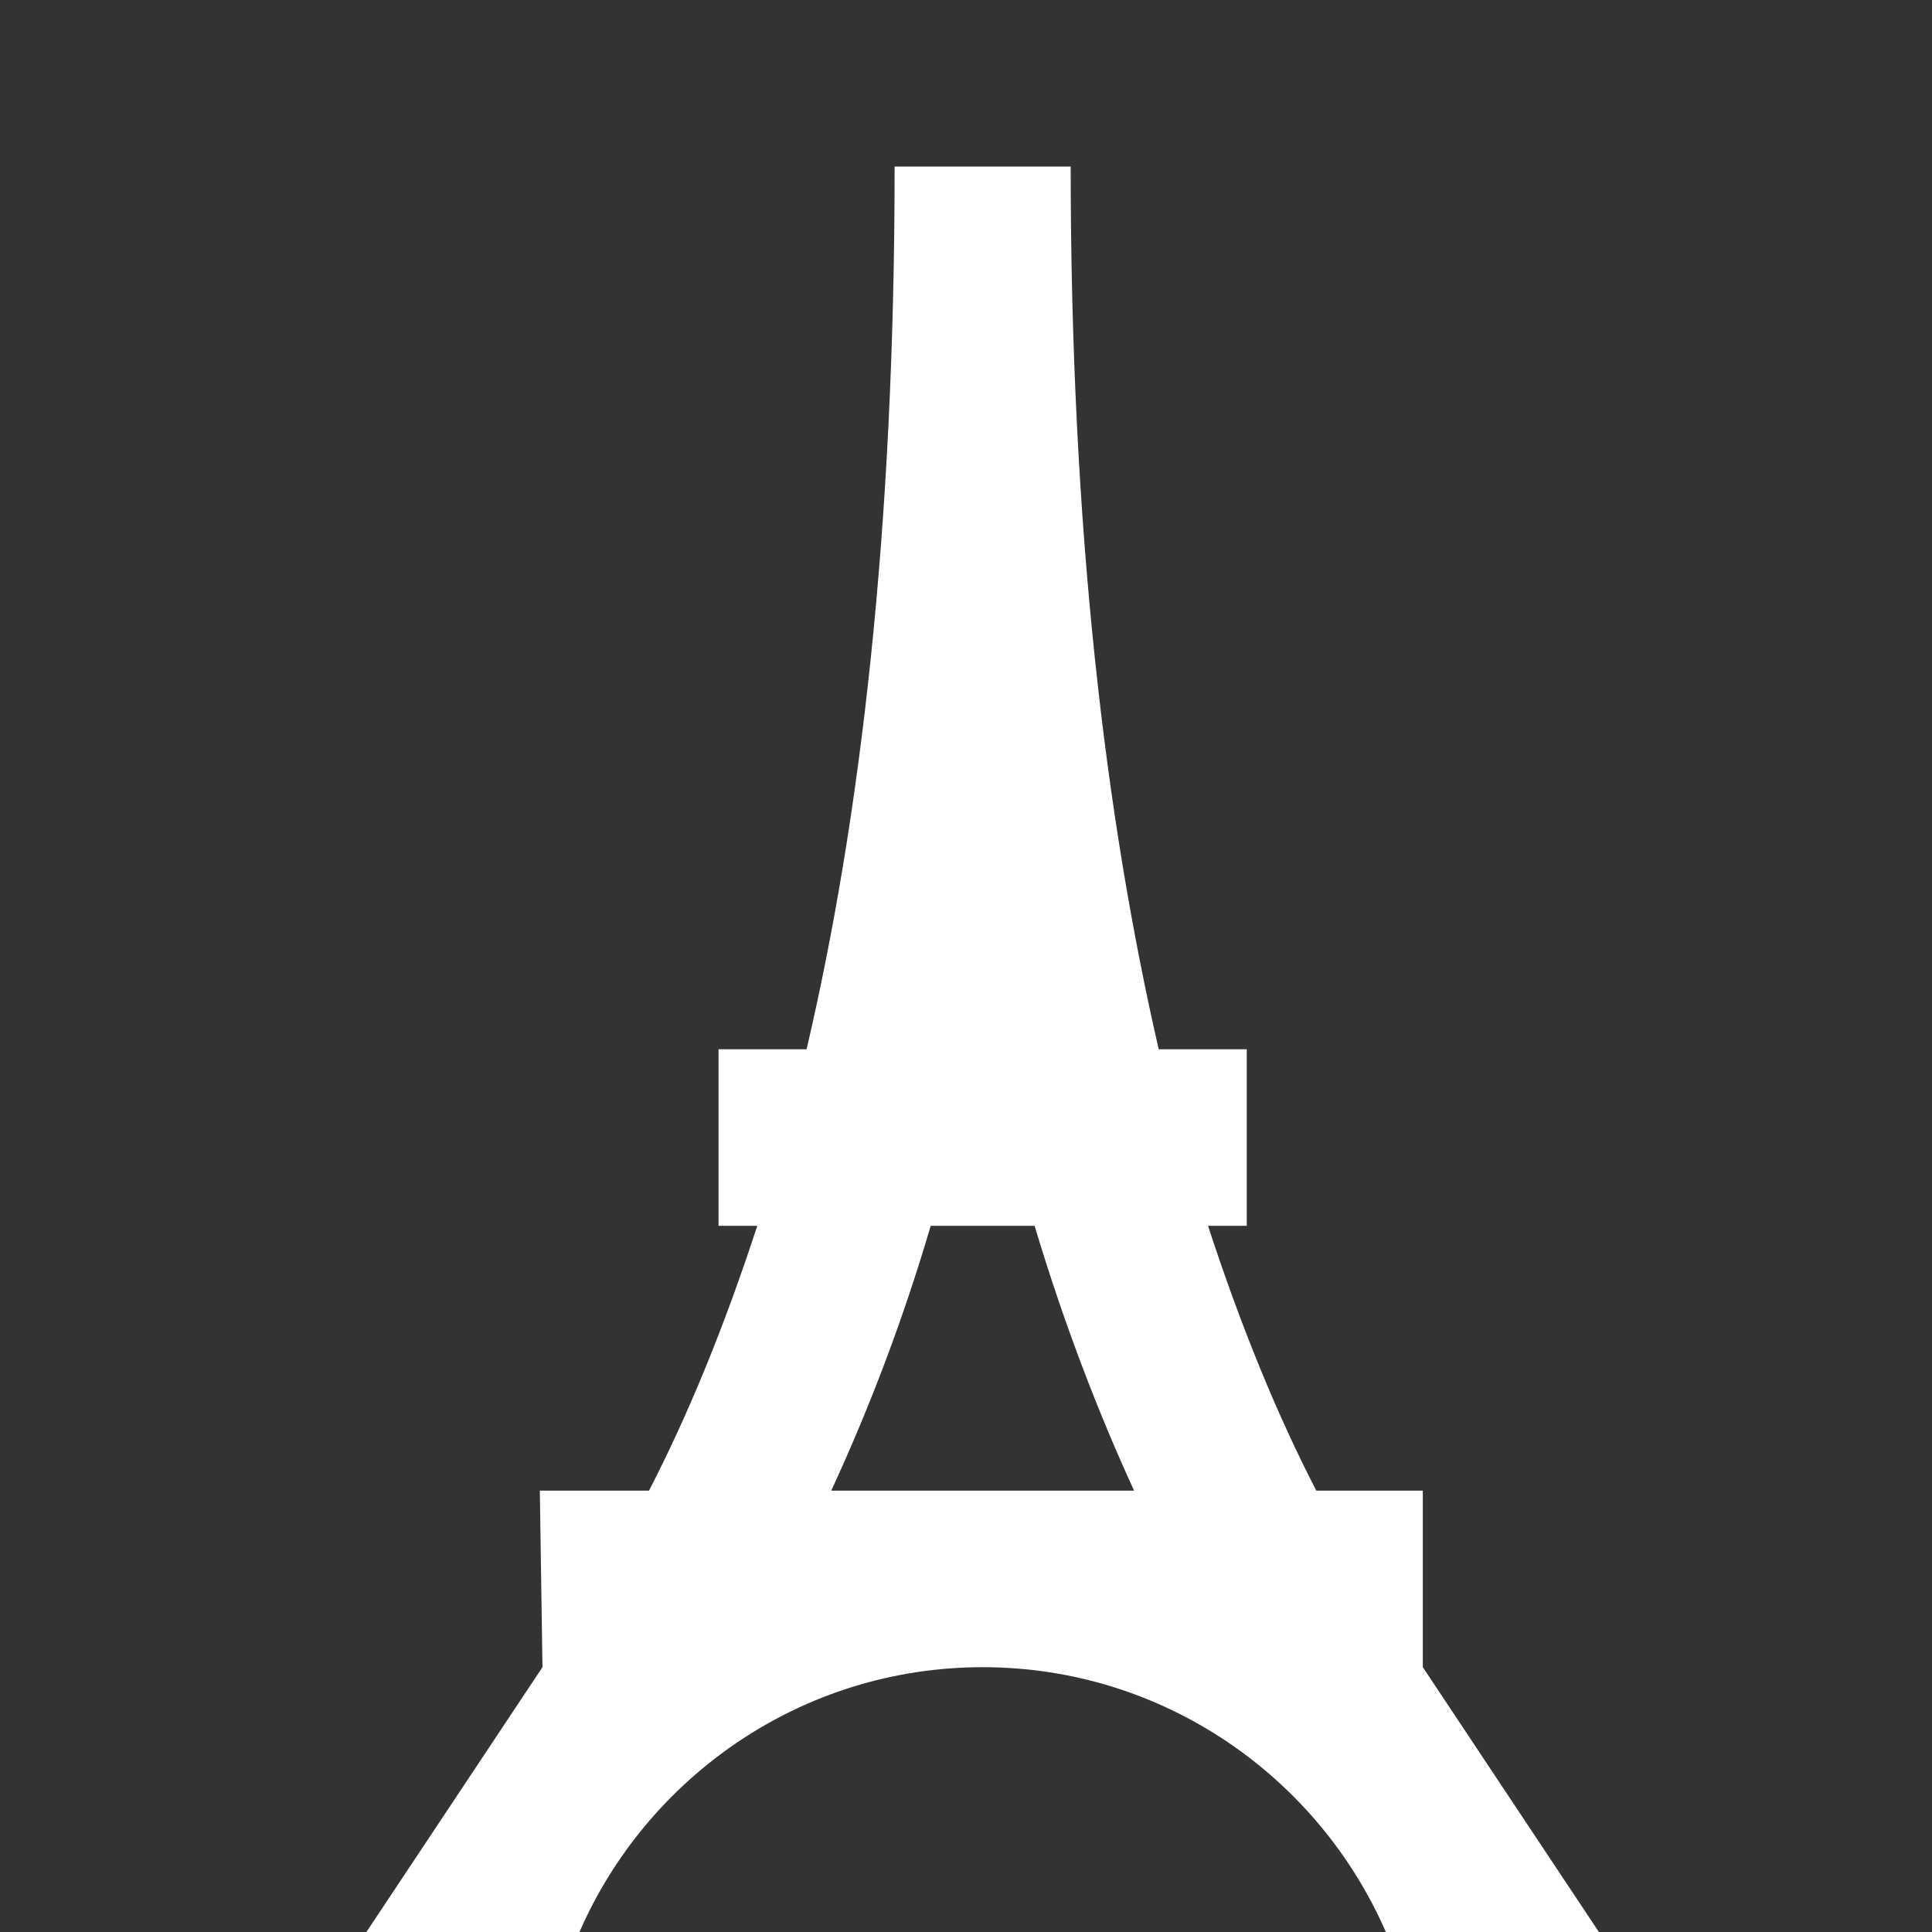 <svg width="60" height="60" viewBox="0 0 60 60" fill="none" xmlns="http://www.w3.org/2000/svg">
<rect x="0" y="0" width="60" height="60" fill="#333333" stroke="none"/>
<g clip-path="url(#clip0_3_424)">
<path d="M20.155 46.293C21.358 43.963 22.479 41.249 23.518 38.069H22.315V32.586H25.049C26.717 25.459 27.783 16.494 27.783 5.172H33.251C33.251 16.494 34.345 25.459 35.985 32.586H38.719V38.069H37.516C38.555 41.249 39.676 43.963 40.879 46.293H44.187V51.776L49.655 60H43.039C40.934 55.175 36.122 51.776 30.517 51.776C24.913 51.776 20.101 55.175 17.996 60H11.379L16.847 51.776L16.765 46.293H20.155ZM32.13 38.069H28.904C28.077 40.883 27.045 43.632 25.815 46.293H35.22C34.126 43.908 33.06 41.167 32.13 38.069Z" fill="white"/>
</g>
<defs>
<clipPath id="clip0_3_424">
<rect width="60" height="60" fill="white"/>
</clipPath>
</defs>
</svg>
